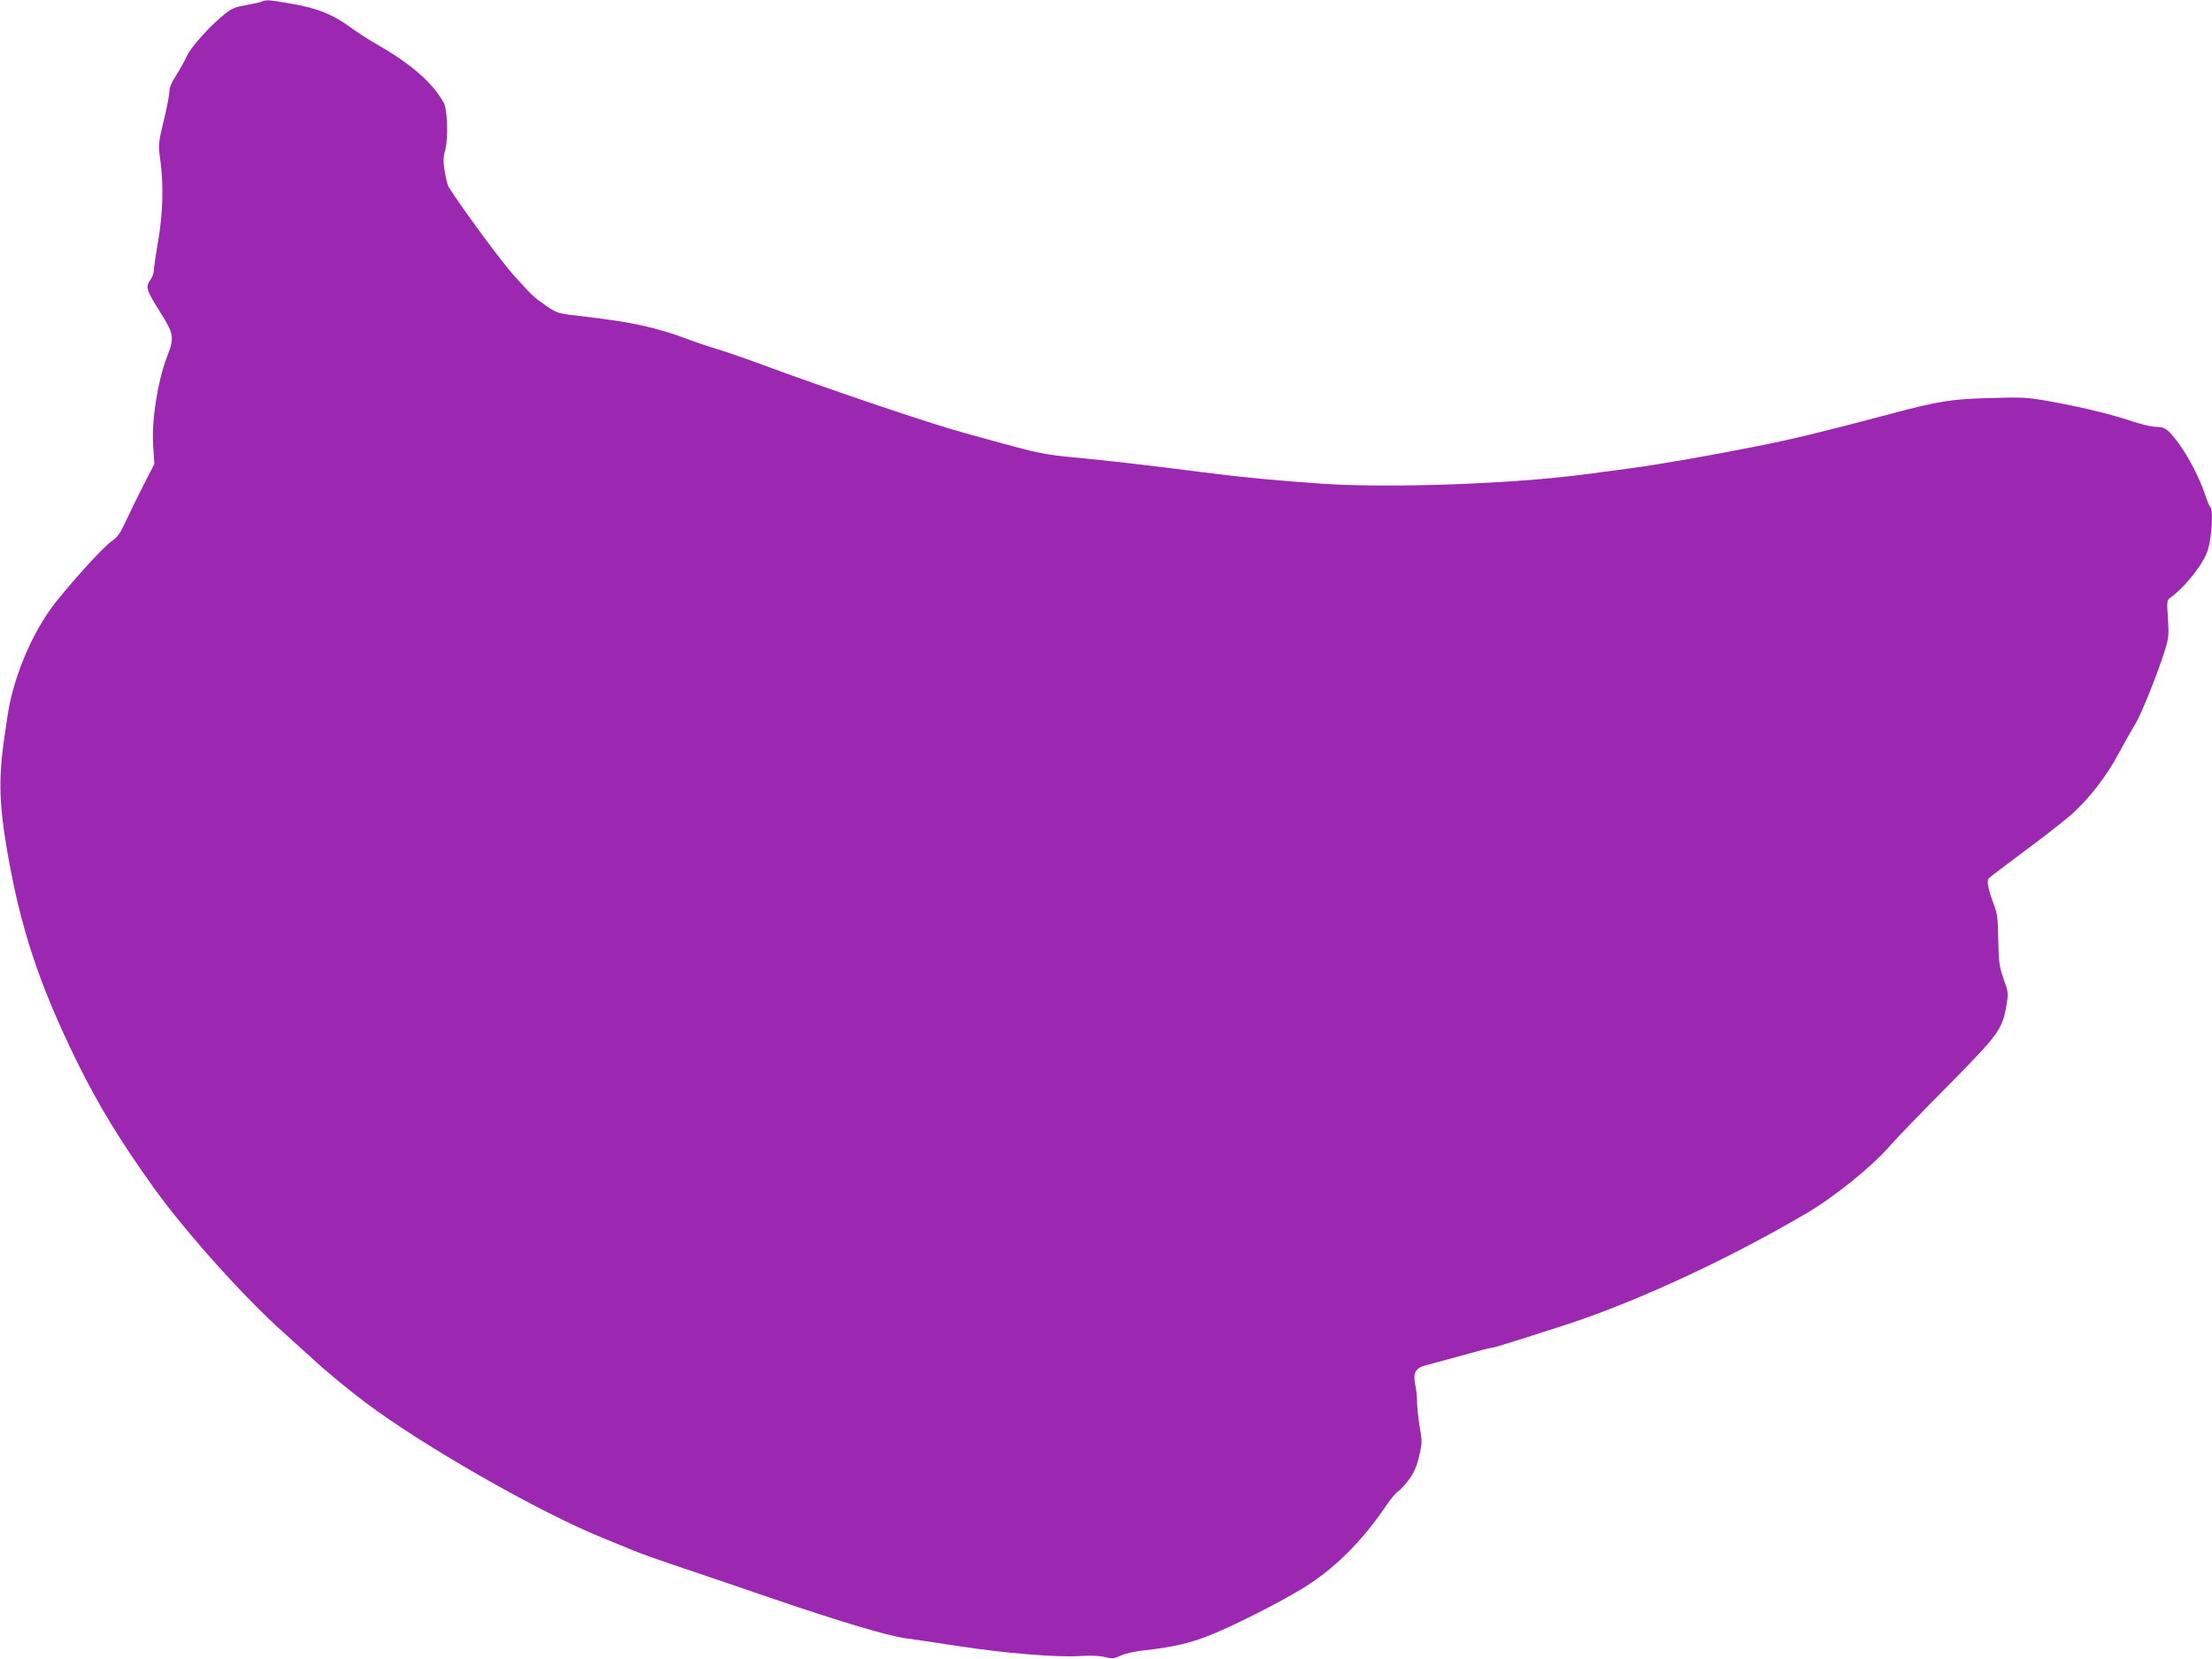 <?xml version="1.0" standalone="no"?>
<!DOCTYPE svg PUBLIC "-//W3C//DTD SVG 20010904//EN"
 "http://www.w3.org/TR/2001/REC-SVG-20010904/DTD/svg10.dtd">
<svg version="1.0" xmlns="http://www.w3.org/2000/svg"
 width="1280pt" height="960pt" viewBox="0 0 1280 960"
 preserveAspectRatio="xMidYMid meet">
<g transform="translate(0,960) scale(0.1,-0.1)"
fill="#9c27b0" stroke="none">
<path d="M1515 9591 c-11 -5 -53 -14 -93 -21 -59 -10 -82 -19 -120 -50 -86
-68 -198 -193 -221 -245 -12 -27 -40 -77 -62 -111 -26 -40 -39 -72 -39 -95 0
-19 -15 -95 -33 -169 -31 -130 -32 -138 -20 -220 20 -146 16 -314 -12 -476
-14 -80 -25 -157 -25 -171 0 -14 -9 -38 -21 -54 -28 -40 -22 -58 56 -182 83
-133 85 -149 41 -263 -53 -138 -89 -362 -80 -507 l7 -112 -64 -125 c-35 -69
-81 -162 -102 -208 -30 -66 -46 -89 -80 -113 -47 -33 -198 -197 -320 -348
-121 -150 -227 -382 -272 -598 -8 -40 -24 -146 -36 -235 -27 -206 -22 -352 21
-603 77 -451 184 -777 406 -1230 123 -249 248 -455 445 -730 184 -256 523
-634 749 -835 58 -52 132 -119 166 -150 79 -74 209 -181 309 -256 332 -250
1007 -636 1372 -783 54 -22 132 -54 173 -71 41 -18 181 -67 310 -110 129 -44
359 -121 511 -174 369 -126 655 -212 759 -226 47 -6 186 -27 310 -46 269 -41
563 -65 699 -57 63 4 116 2 146 -6 42 -10 52 -9 89 8 23 12 81 25 136 31 164
18 261 40 380 87 129 51 386 180 530 267 185 111 349 273 491 483 27 40 58 77
69 83 11 6 39 36 62 67 31 43 46 76 60 137 18 75 18 86 3 170 -8 49 -15 113
-15 142 0 29 -5 76 -11 104 -14 66 3 95 63 110 24 6 115 31 203 55 88 25 165
45 172 45 14 0 92 24 412 127 413 132 953 381 1414 652 159 93 380 271 481
388 37 43 189 200 337 349 297 301 316 327 340 470 11 67 10 74 -17 150 -25
71 -28 94 -31 225 -2 130 -5 154 -29 215 -29 78 -38 124 -27 140 4 6 98 77
208 159 110 81 233 178 274 214 102 92 199 217 271 351 34 63 77 140 96 170
35 58 124 278 169 420 25 78 26 93 20 191 -7 103 -6 107 16 122 50 35 121 112
166 180 37 56 50 86 60 142 15 83 17 192 4 200 -5 3 -19 36 -31 73 -32 95 -94
216 -152 295 -61 83 -81 97 -133 97 -23 0 -81 14 -131 30 -116 40 -283 81
-469 115 -141 26 -162 27 -350 22 -233 -6 -303 -17 -585 -92 -409 -108 -559
-145 -782 -189 -240 -48 -575 -107 -718 -125 -47 -6 -168 -22 -270 -36 -420
-55 -1109 -80 -1505 -55 -270 18 -480 38 -720 69 -291 38 -546 67 -750 86
-125 12 -195 25 -320 59 -88 24 -221 60 -295 81 -193 52 -786 253 -1151 388
-96 36 -221 79 -279 97 -58 17 -150 49 -205 70 -55 21 -152 49 -215 63 -113
25 -172 34 -396 61 -104 12 -114 16 -170 54 -79 55 -75 52 -185 172 -74 81
-310 401 -384 520 -5 8 -14 46 -21 85 -10 59 -10 80 3 130 17 66 12 230 -8
268 -61 113 -185 223 -374 332 -55 31 -131 80 -170 109 -97 72 -195 111 -342
135 -134 23 -139 23 -168 12z"/>
</g>
</svg>

